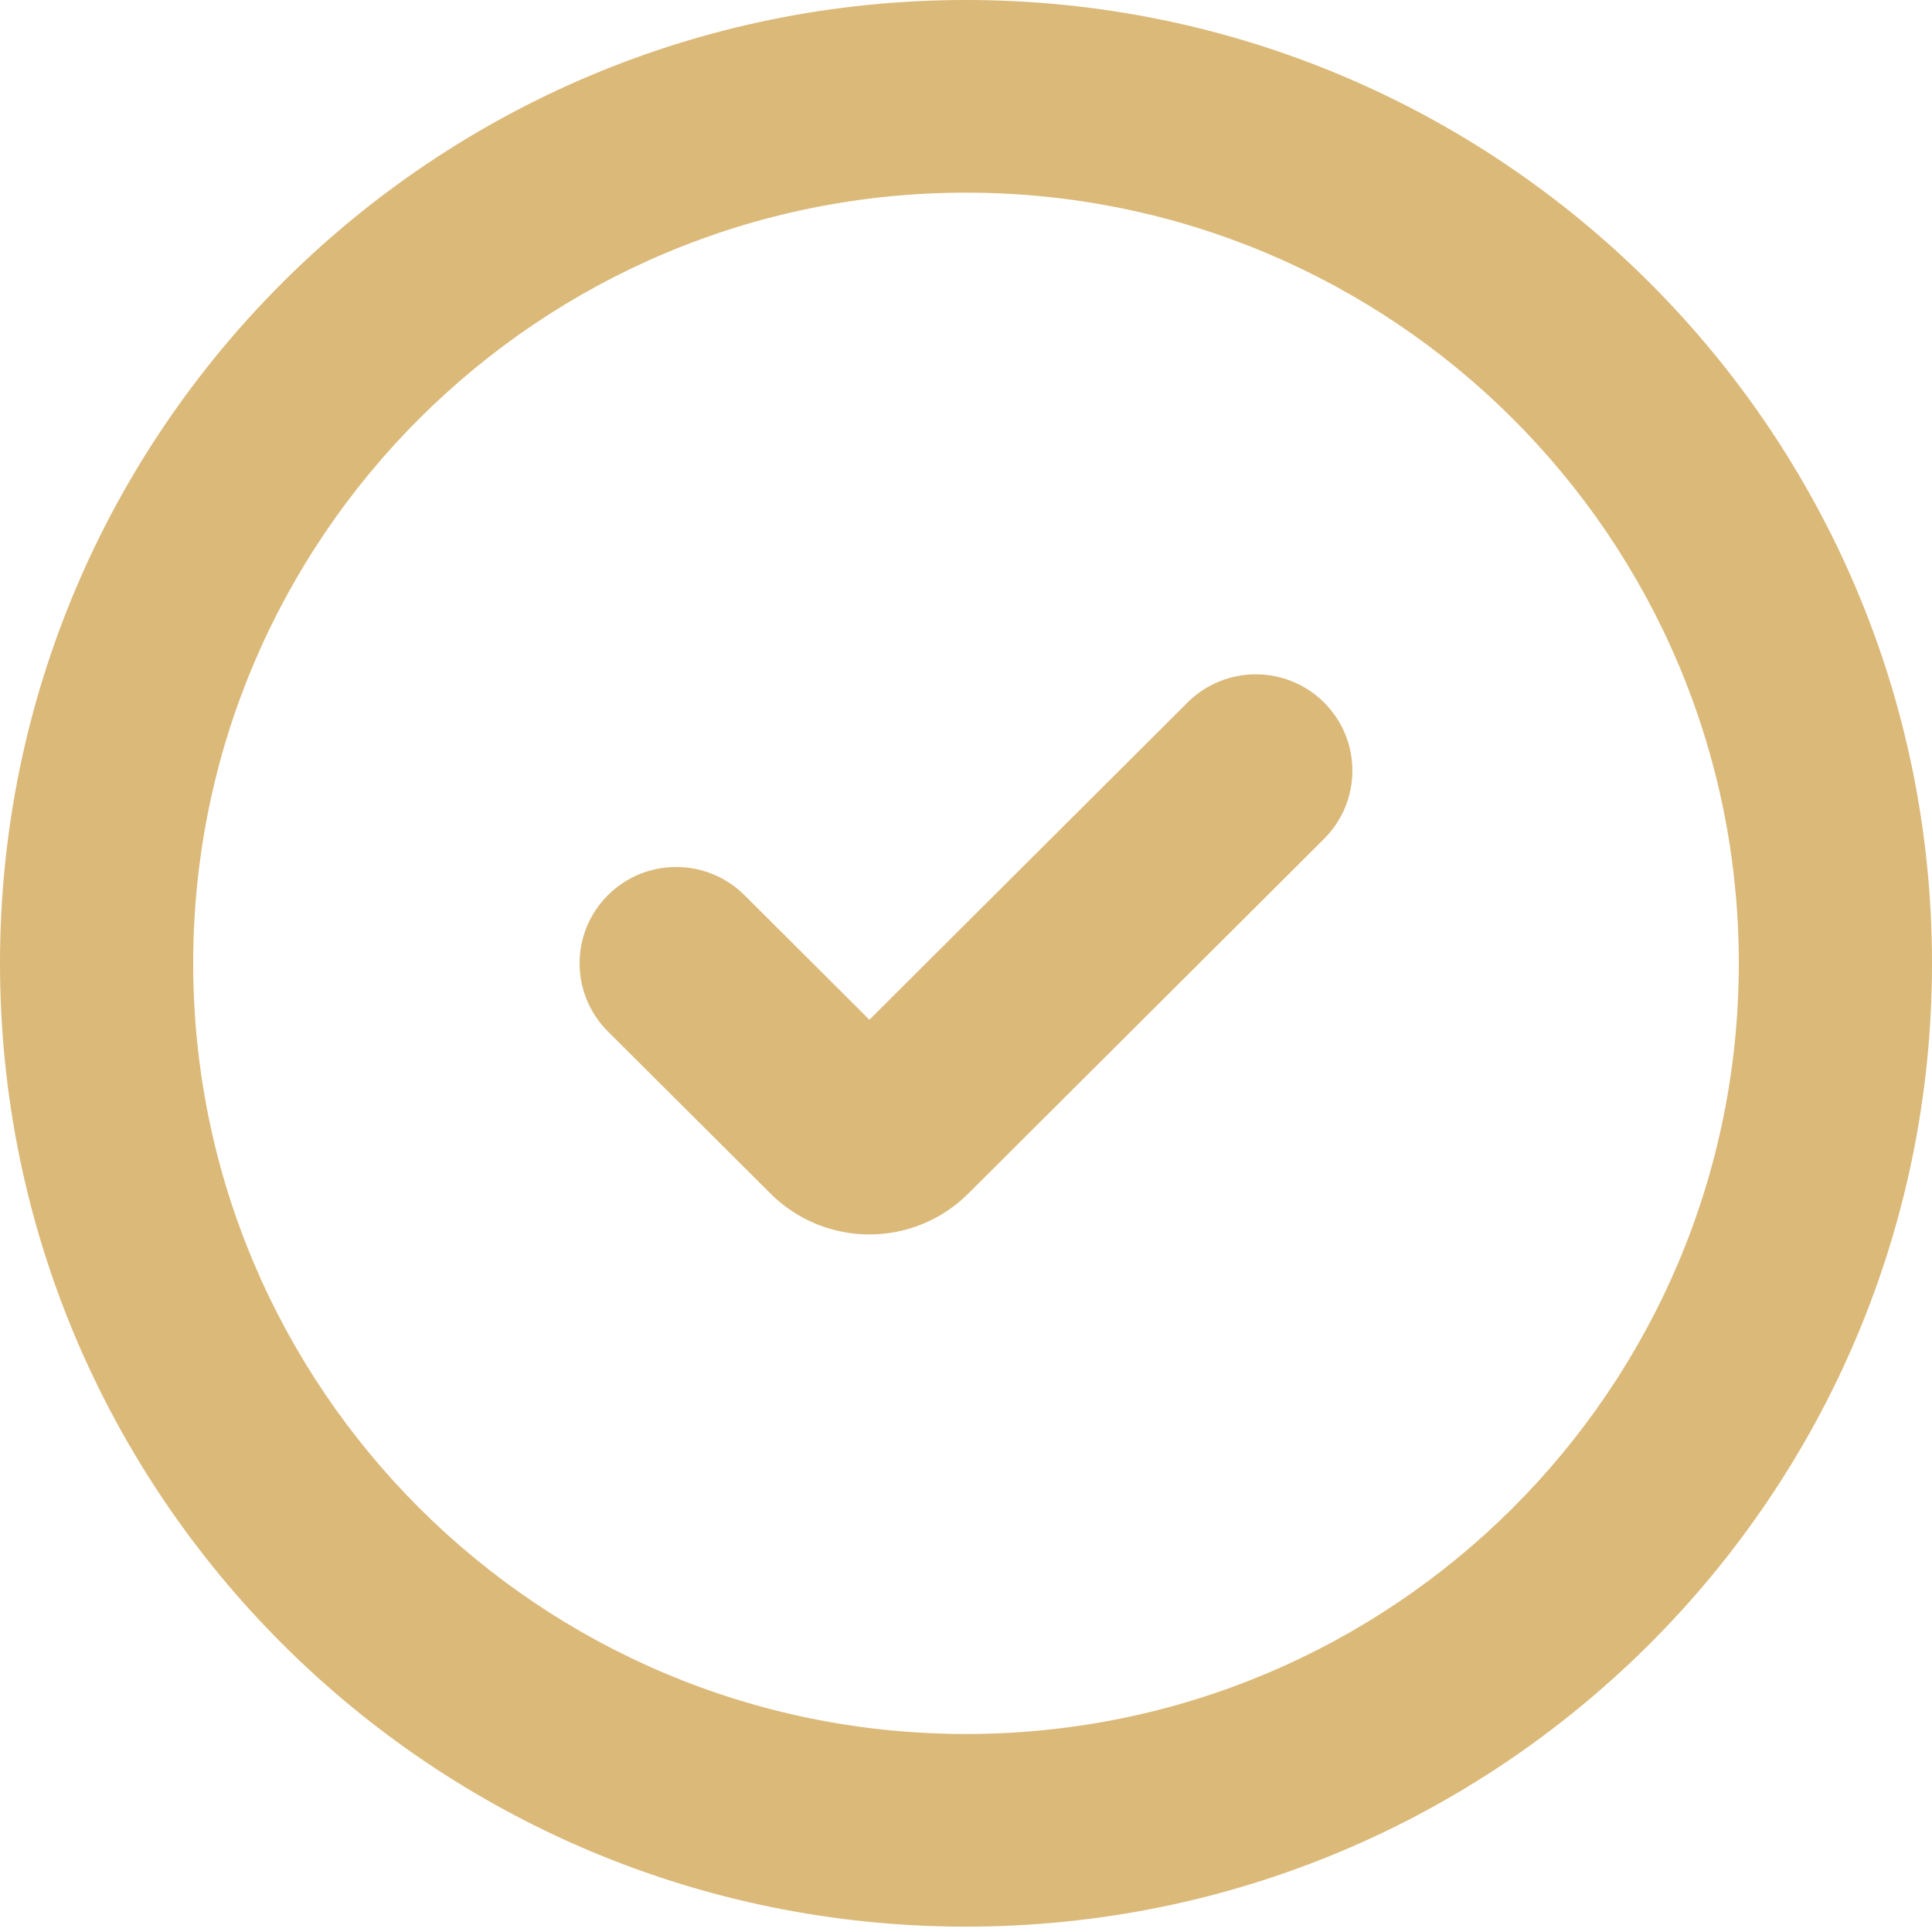 <svg width="39" height="39" viewBox="0 0 39 39" fill="none" xmlns="http://www.w3.org/2000/svg">
<path d="M35.1 19.446C35.1 10.854 28.116 3.889 19.5 3.889C10.884 3.889 3.9 10.854 3.9 19.446C3.9 28.038 10.884 35.003 19.5 35.003C28.116 35.003 35.1 28.038 35.1 19.446ZM39 19.446C39 30.186 30.27 38.892 19.5 38.892C8.73 38.892 3.61825e-07 30.186 0 19.446C0 8.706 8.73 0 19.5 0C30.27 3.6101e-07 39 8.706 39 19.446Z" fill="#DBB979"/>
<path d="M23.971 14.182C24.733 13.422 25.967 13.422 26.729 14.182C27.49 14.941 27.49 16.172 26.729 16.932L19.547 24.093C18.444 25.194 16.656 25.194 15.553 24.093L12.271 20.821L12.236 20.785C11.51 20.023 11.521 18.819 12.271 18.071C13.021 17.323 14.229 17.312 14.993 18.036L15.029 18.071L17.55 20.585L23.971 14.182Z" fill="#DBB979"/>
</svg>
